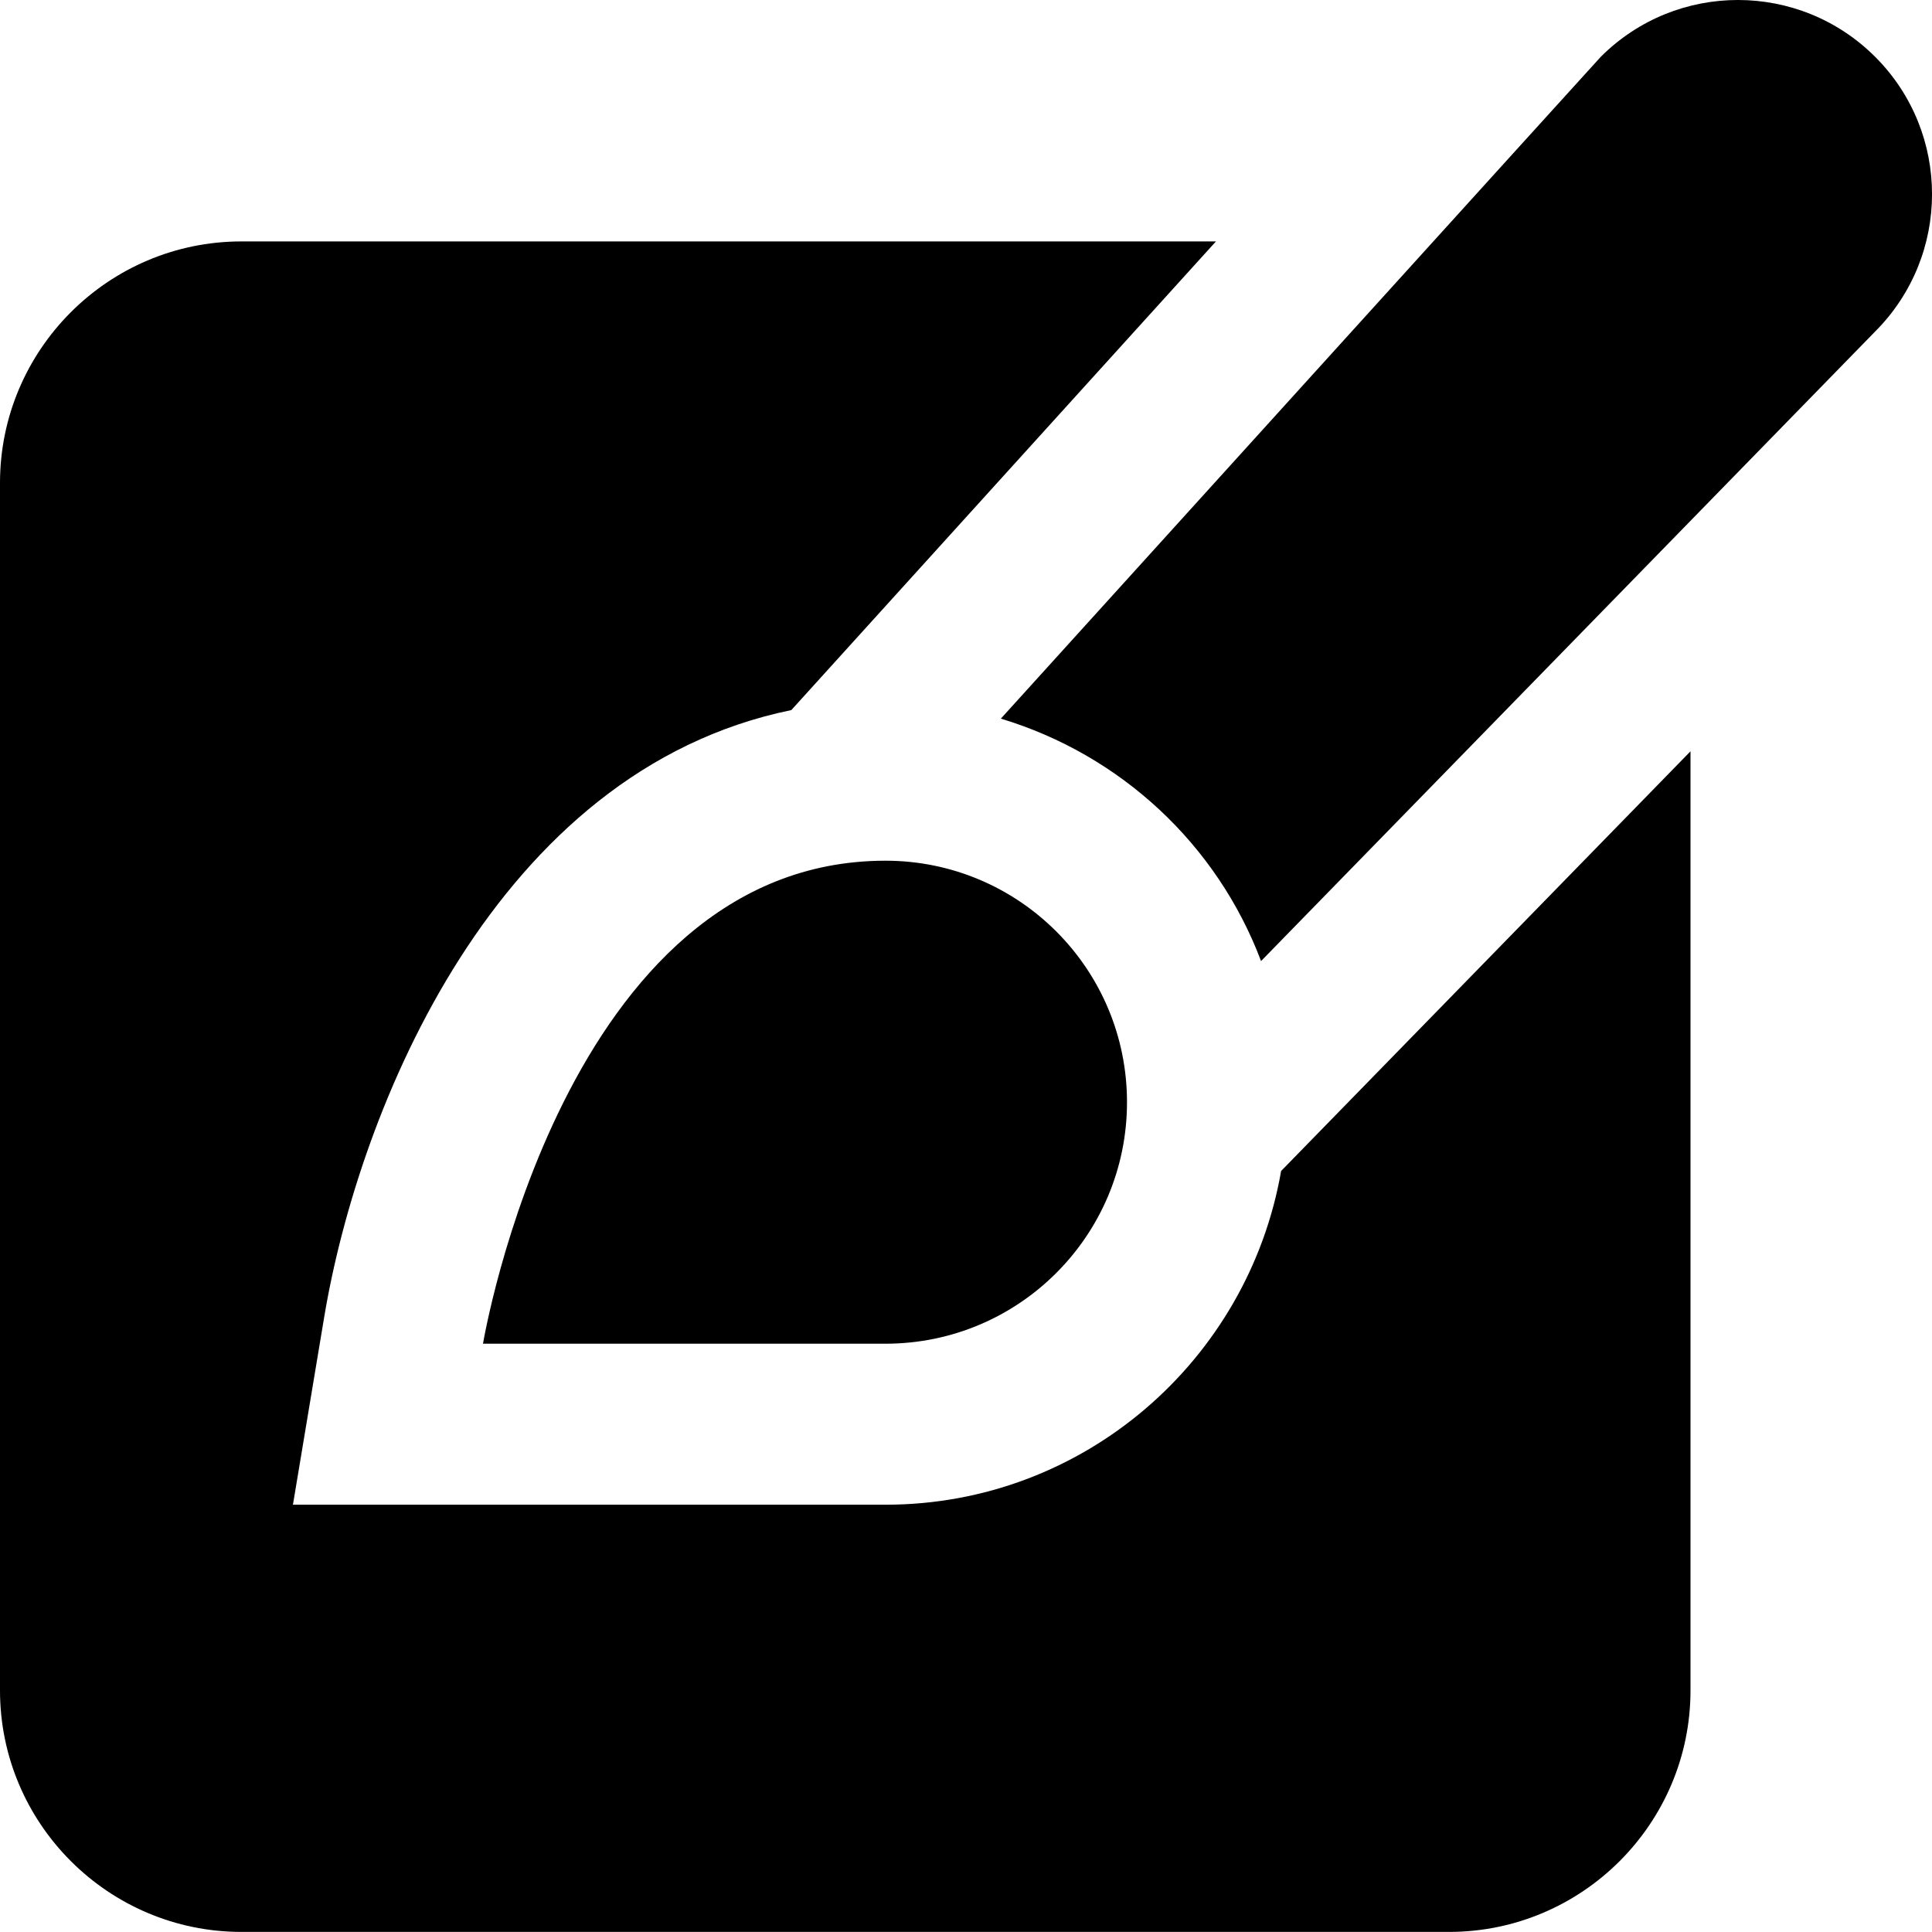<?xml version="1.0" encoding="UTF-8"?>
<svg xmlns="http://www.w3.org/2000/svg" id="Layer_1" data-name="Layer 1" viewBox="0 0 24 24">
  <path d="m11,10.692c1.657,0,3,1.343,3,3s-1.343,3-3,3h-5s1-6,5-6Zm4.666,1.246l7.626-7.818c.943-.942.945-2.47.003-3.413-.941-.942-2.467-.943-3.409-.002-.032.032-7.453,8.222-7.453,8.222,1.491.45,2.686,1.564,3.232,3.011Zm.248,2.611c-.409,2.348-2.45,4.143-4.913,4.143H3.639l.388-2.329c.431-2.587,2.129-6.789,5.803-7.542,0,0,4.242-4.682,5.275-5.822H3c-1.654,0-3,1.346-3,3v15c0,1.654,1.346,3,3,3h15c1.654,0,3-1.346,3-3v-11.666l-5.087,5.215Z"/>
</svg>
